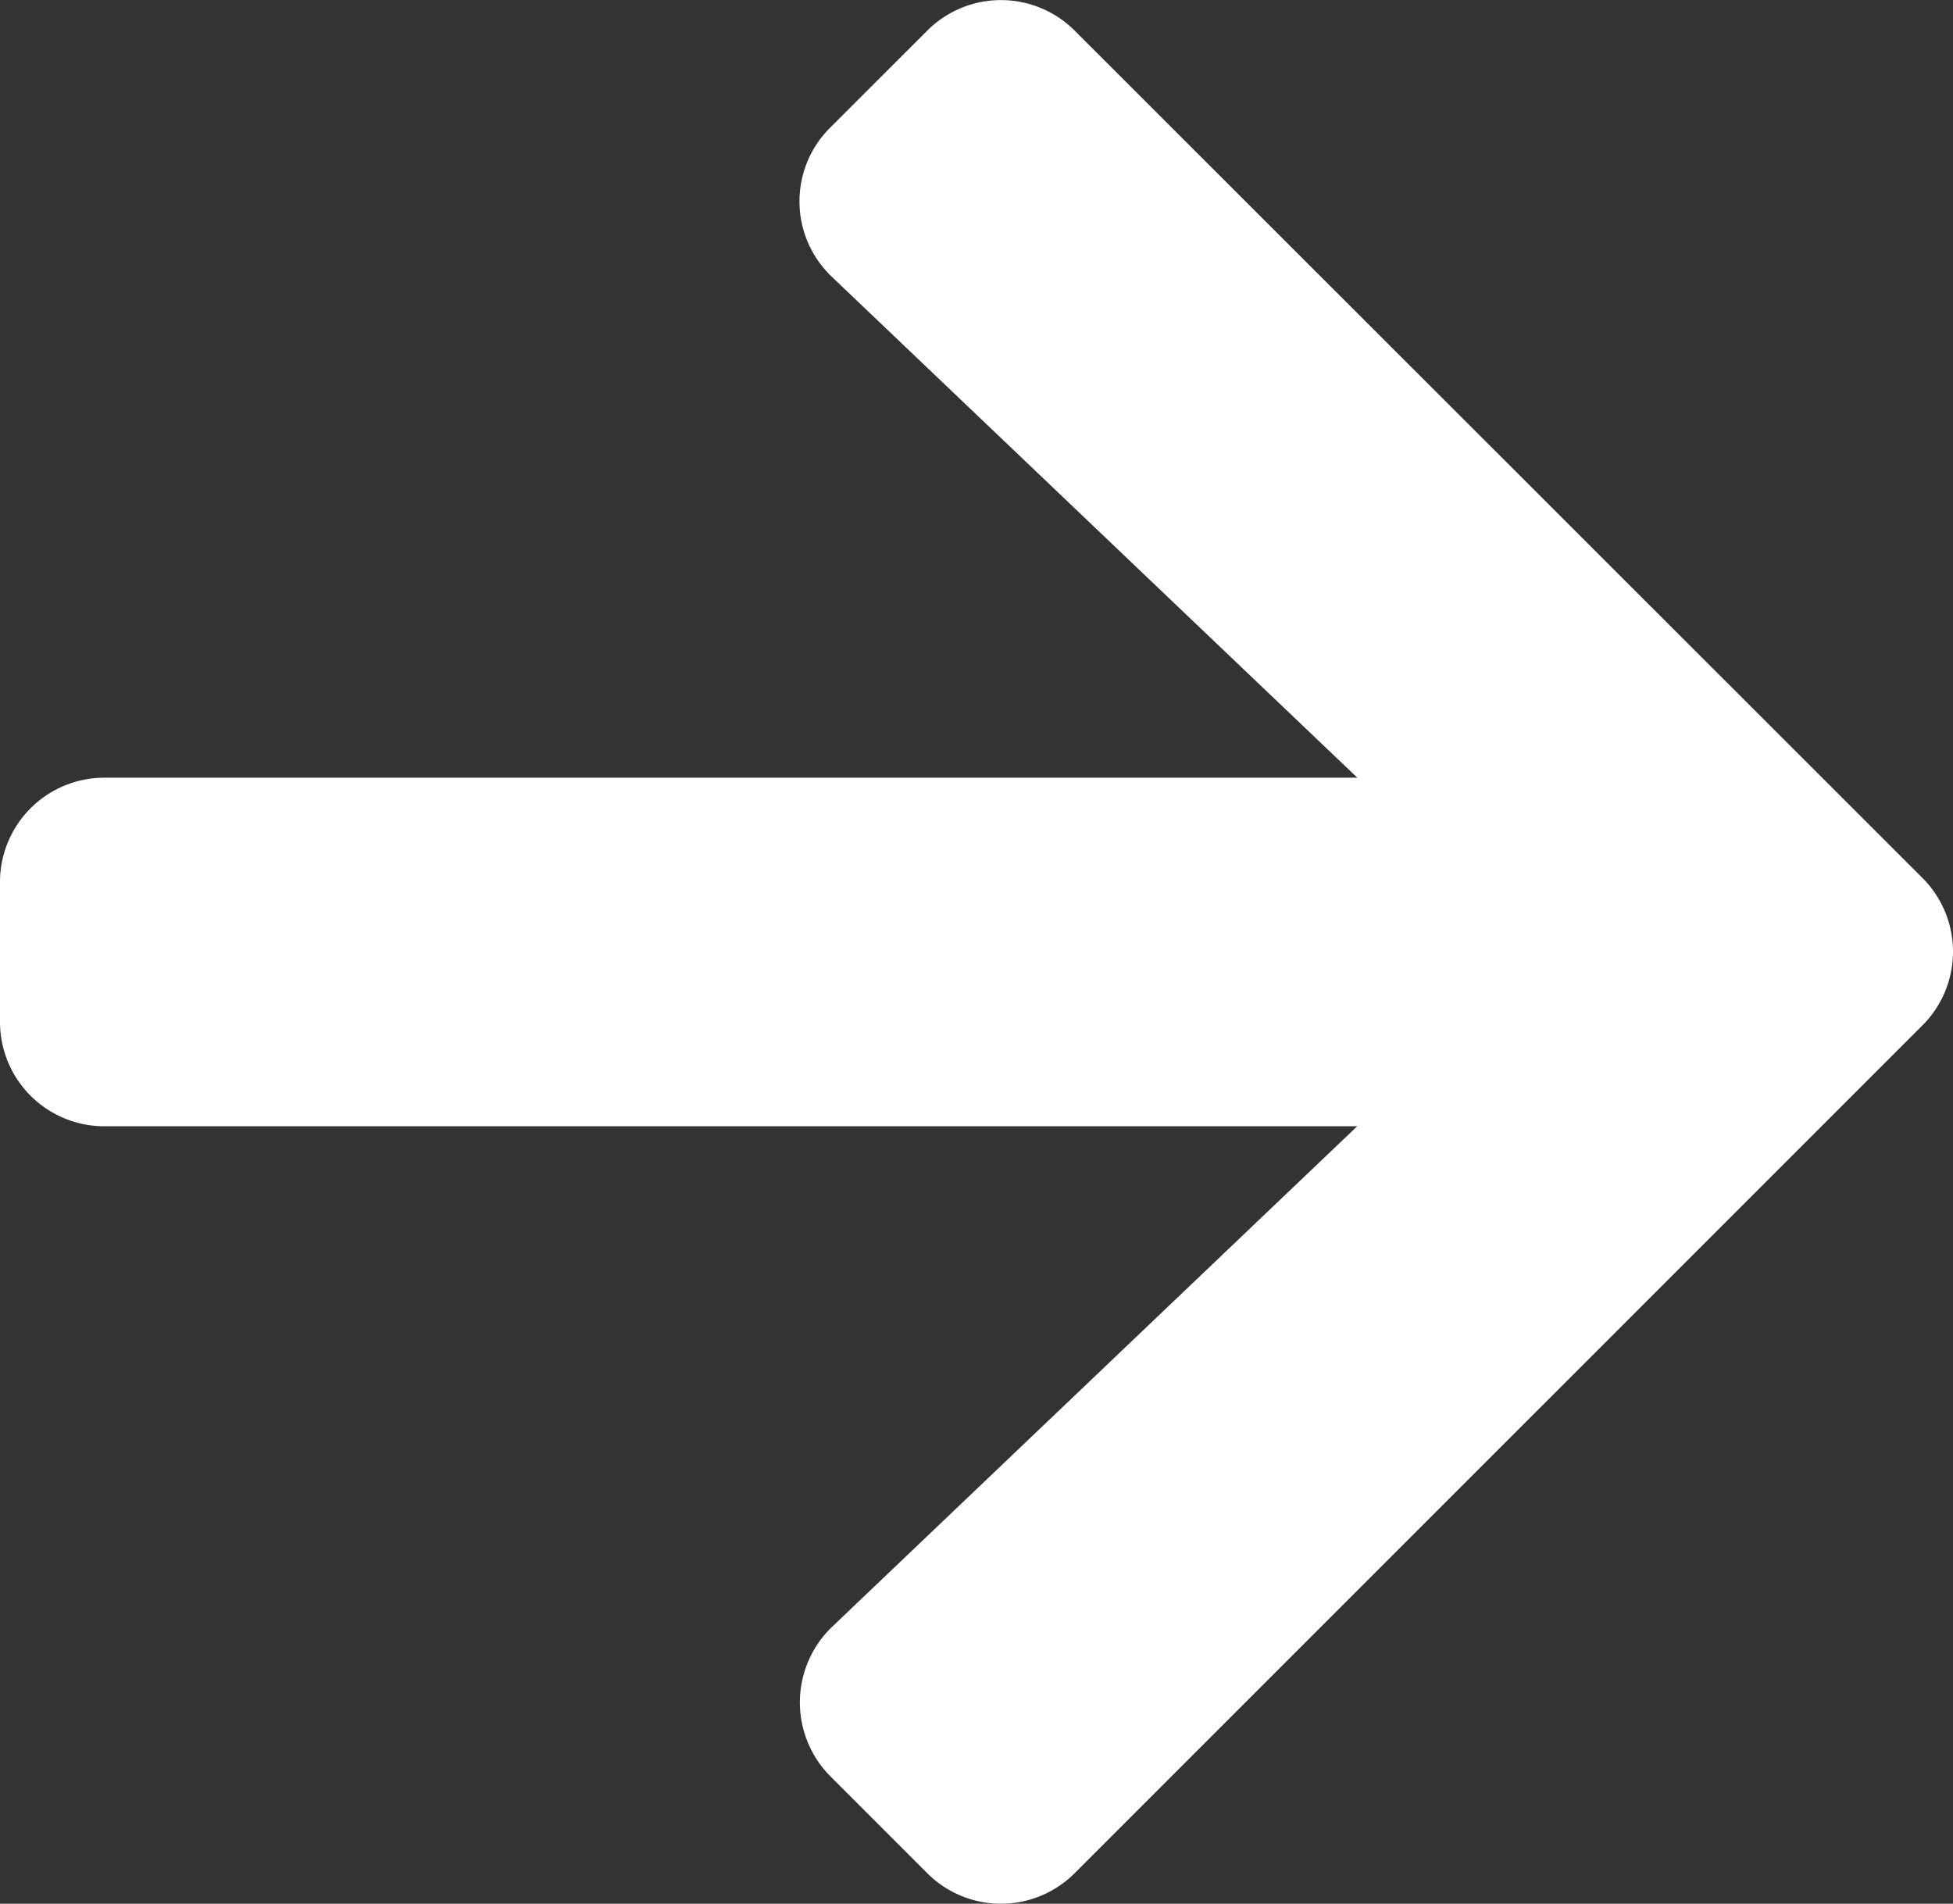 <svg xmlns="http://www.w3.org/2000/svg" width="23.804" height="23.201" viewBox="0 0 23.804 23.201">
  <rect x="0" y="0" width="23.804" height="23.201" fill="#333333" stroke="none"/>
  <path id="Icon_awesome-arrow-right" data-name="Icon awesome-arrow-right" d="M10.121,4.2,11.3,3.022a1.27,1.27,0,0,1,1.8,0L23.43,13.345a1.27,1.27,0,0,1,0,1.8L13.1,25.474a1.27,1.27,0,0,1-1.8,0l-1.179-1.179a1.277,1.277,0,0,1,.021-1.822l6.4-6.1H1.275A1.272,1.272,0,0,1,0,15.1V13.4a1.272,1.272,0,0,1,1.275-1.275H16.544l-6.4-6.1A1.267,1.267,0,0,1,10.121,4.2Z" transform="translate(0 -2.647)" fill="#fff"/>
</svg>
